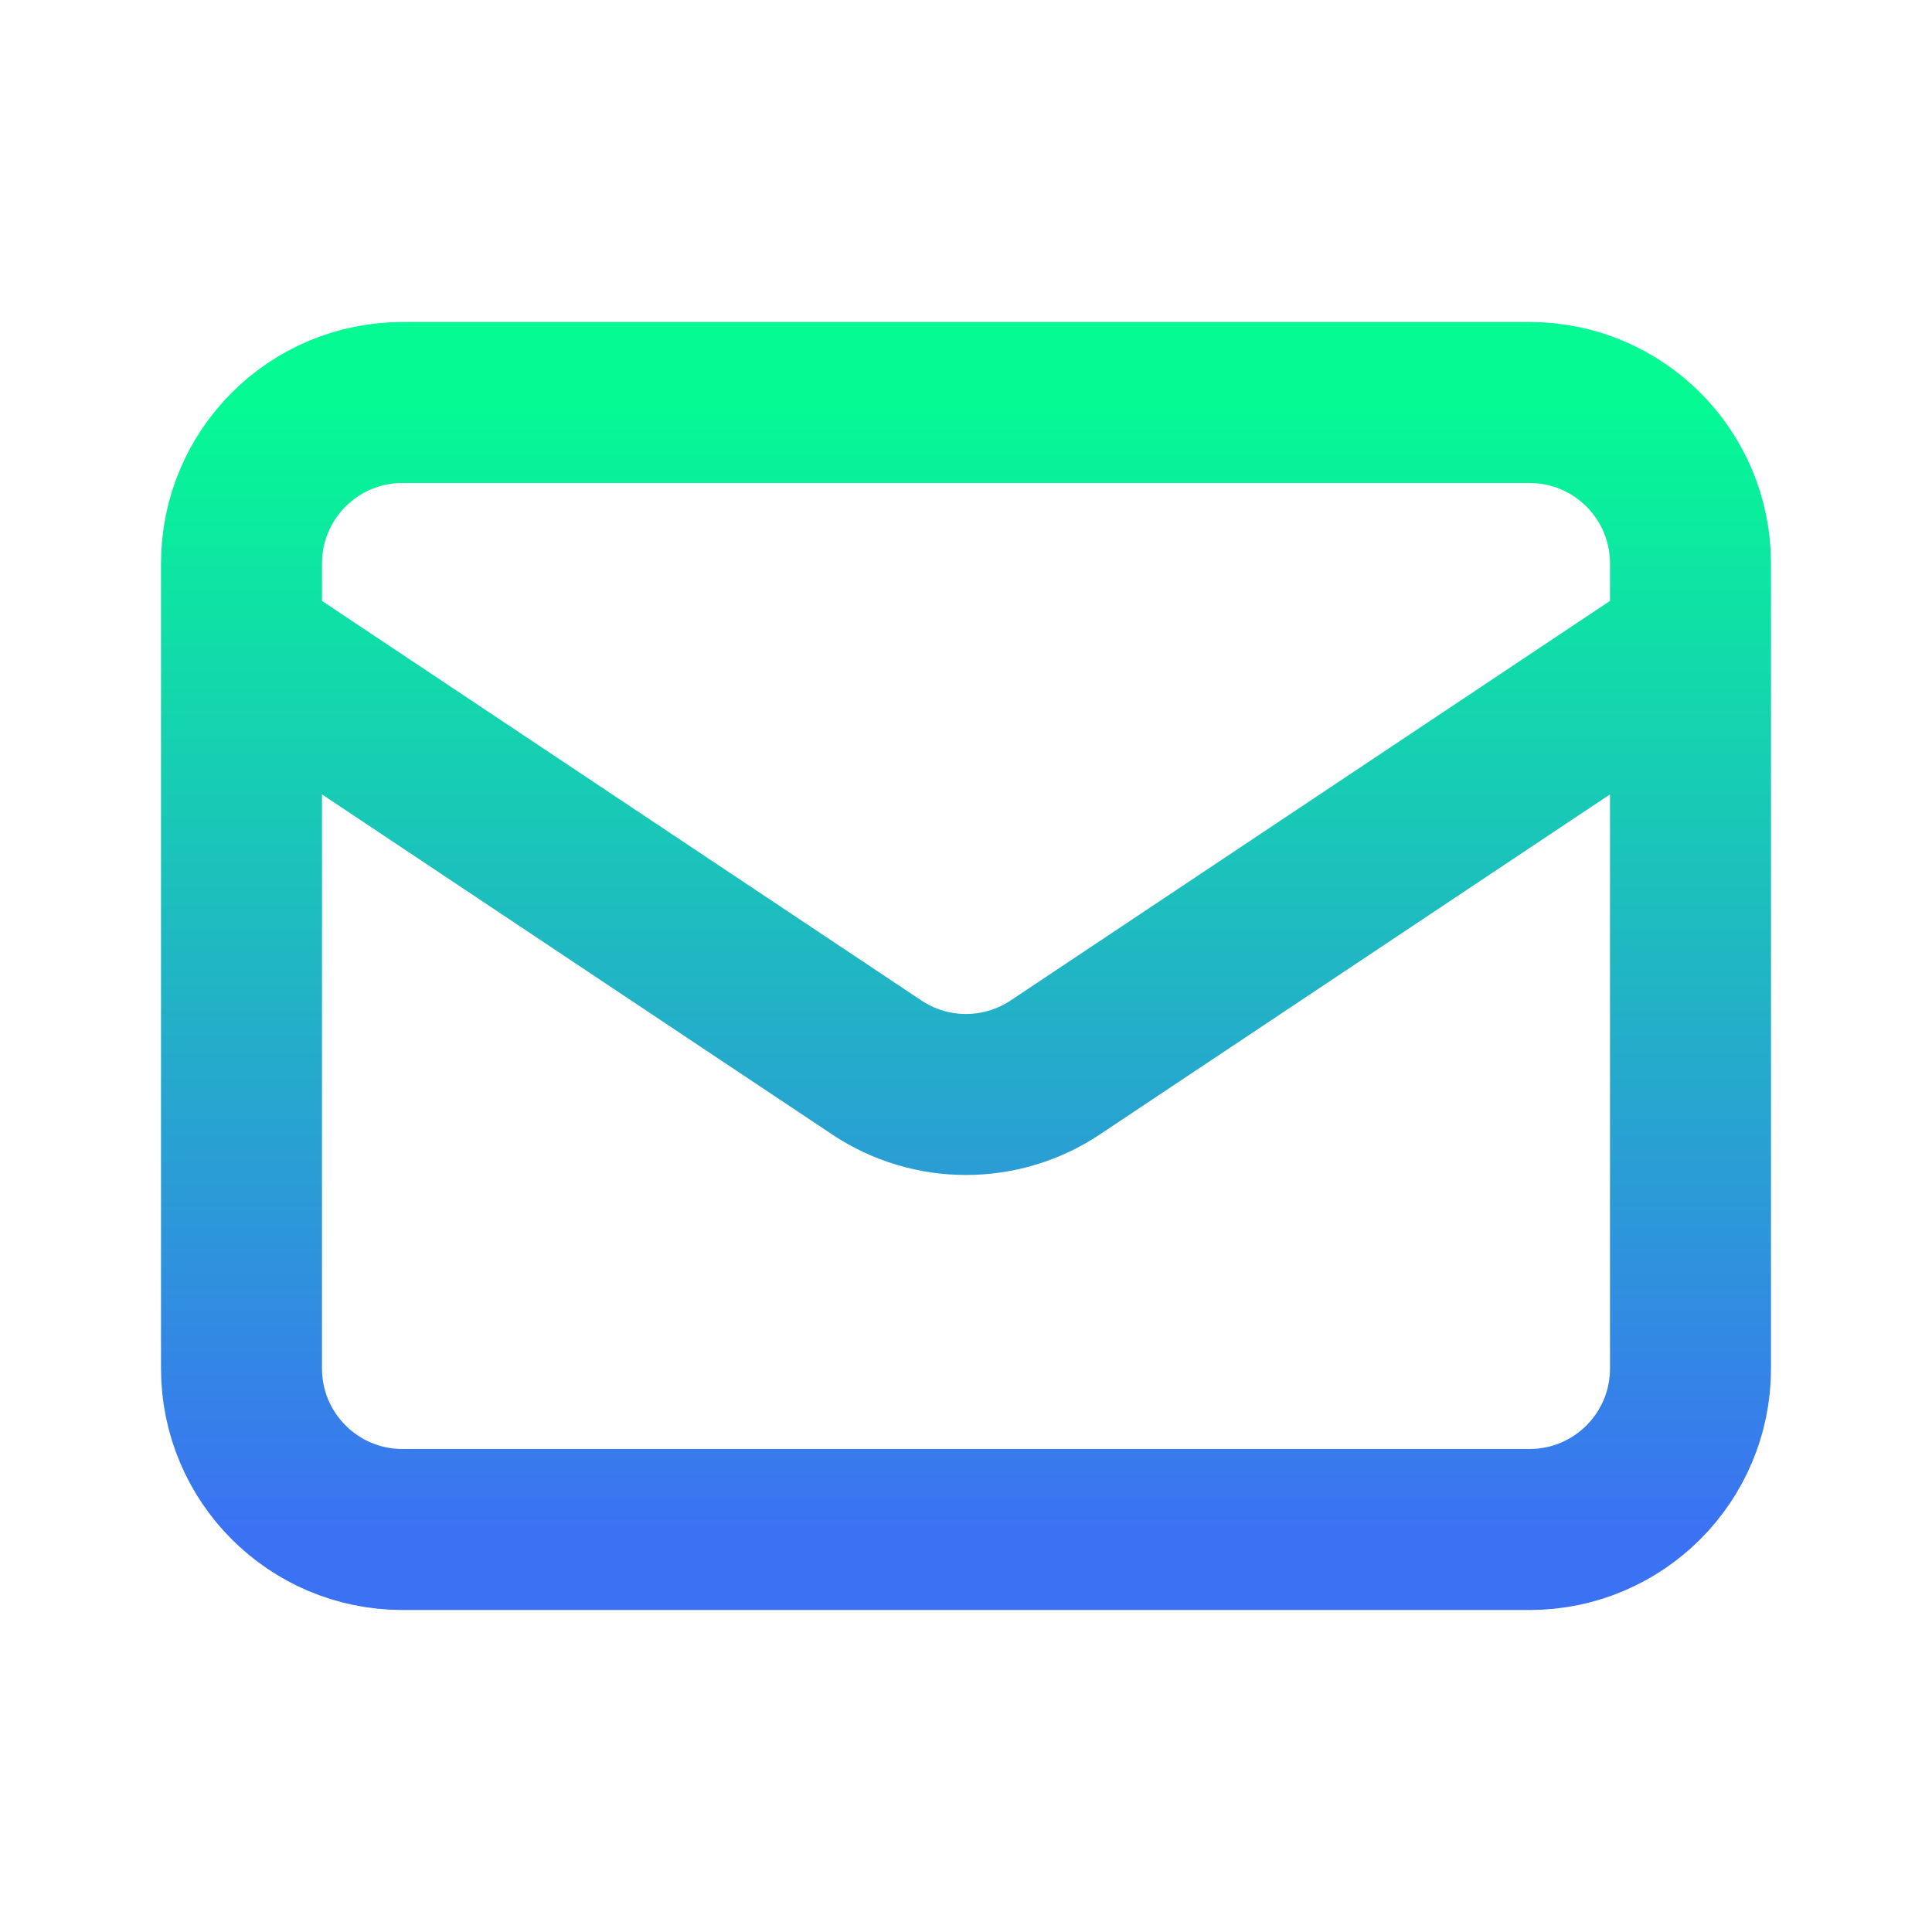 <svg width="24" height="24" viewBox="0 0 24 24" fill="none" xmlns="http://www.w3.org/2000/svg">
<path d="M3 8L10.891 13.26C11.562 13.708 12.438 13.708 13.109 13.26L21 8M5 19H19C20.105 19 21 18.105 21 17V7C21 5.895 20.105 5 19 5H5C3.895 5 3 5.895 3 7V17C3 18.105 3.895 19 5 19Z" stroke="url(#paint0_linear_4414_2145)" stroke-width="2" stroke-linecap="round" stroke-linejoin="round"/>
<defs>
<linearGradient id="paint0_linear_4414_2145" x1="3" y1="19" x2="3" y2="5" gradientUnits="userSpaceOnUse">
<stop stop-color="#3B72F3"/>
<stop offset="1" stop-color="#05FA94"/>
</linearGradient>
</defs>
</svg>
